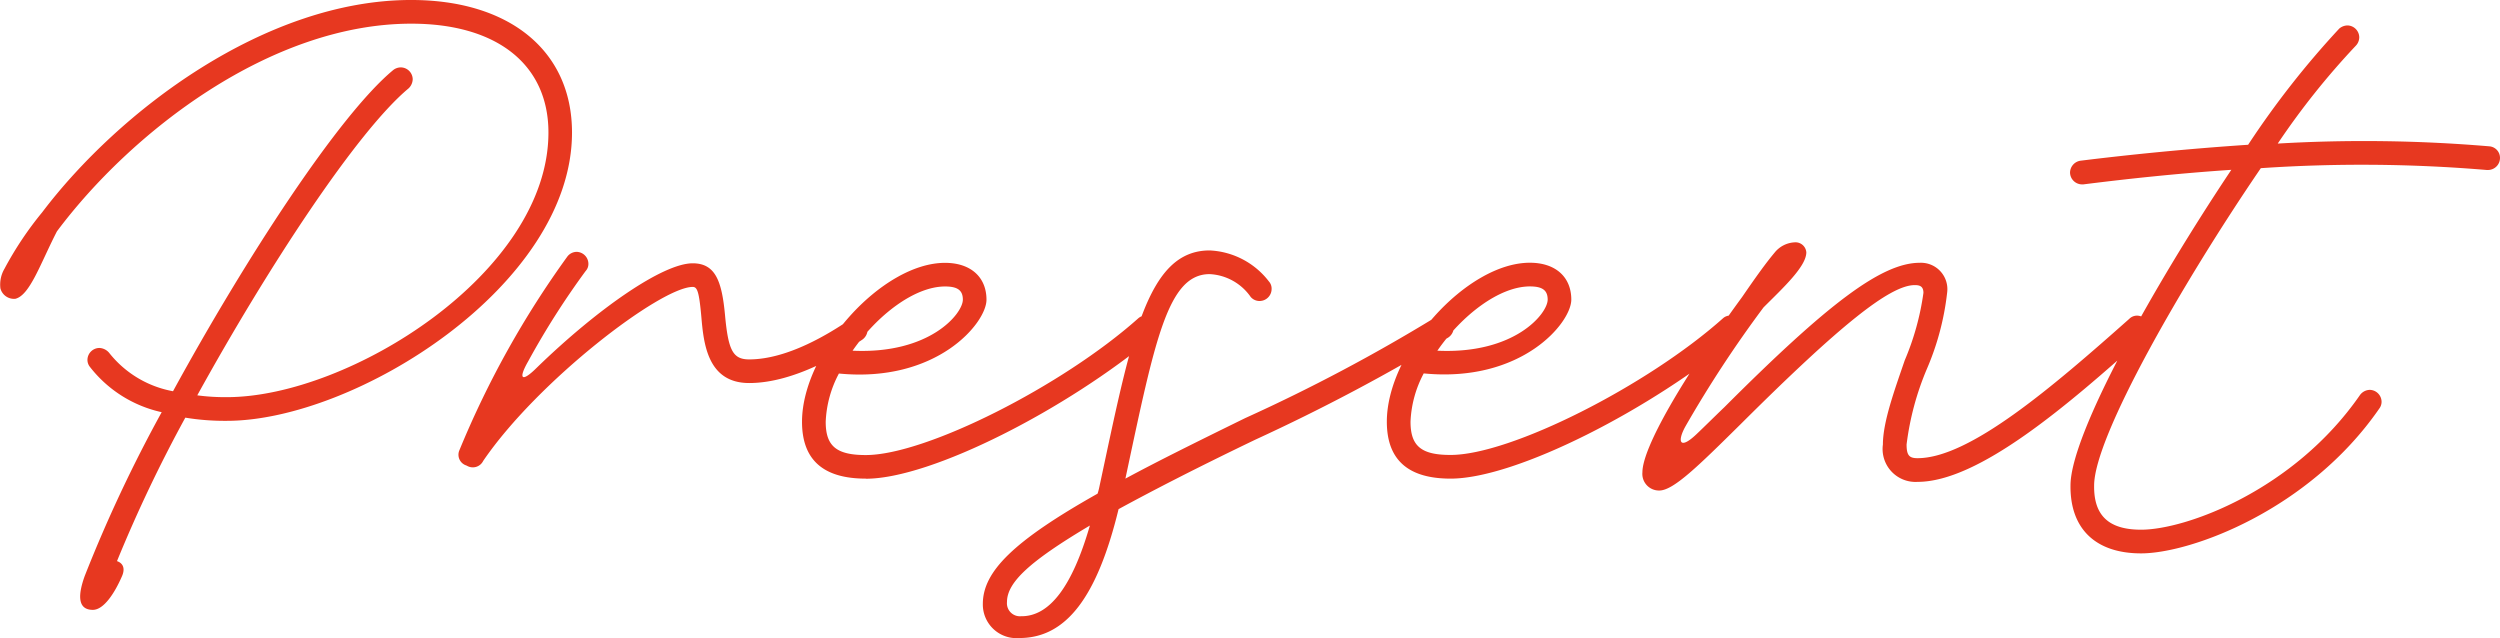 <svg xmlns="http://www.w3.org/2000/svg" width="175.644" height="44.832" viewBox="0 0 175.644 44.832">
  <path id="世界屈指の水処理技術と_日本市場のネットワーク" data-name="世界屈指の水処理技術と 日本市場のネットワーク" d="M4.1-18.272c5.216-6.976,15.008-14.592,24.9-14.592,5.984,0,9.632,2.848,9.632,7.648,0,9.856-14.016,18.592-22.592,18.592a14.821,14.821,0,0,1-2.08-.128c4.96-8.992,11.232-18.56,14.848-21.568a.92.92,0,0,0,.288-.64.847.847,0,0,0-.832-.832.869.869,0,0,0-.544.192C23.9-26.432,17.344-16.352,12.256-7.04a7.414,7.414,0,0,1-4.48-2.688.944.944,0,0,0-.7-.352.847.847,0,0,0-.832.832.786.786,0,0,0,.16.48,8.758,8.758,0,0,0,5.056,3.2A99.168,99.168,0,0,0,6.048,5.952C5.6,7.2,5.5,8.32,6.624,8.32c.768,0,1.536-1.184,2.048-2.368.224-.512.1-.9-.352-1.056a99.071,99.071,0,0,1,4.8-10.08,17.06,17.06,0,0,0,2.912.224c9.024,0,24.256-9.5,24.256-20.256,0-5.76-4.416-9.312-11.3-9.312-10.24,0-20.512,7.776-25.92,14.912A24.055,24.055,0,0,0,.416-15.648a2.2,2.2,0,0,0-.288,1.376.984.984,0,0,0,1.056.736C2.208-13.792,2.944-16.032,4.1-18.272ZM32.928-1.792a.813.813,0,0,0,1.12-.352c3.84-5.632,12.48-12.224,14.72-12.224.32,0,.448.32.608,2.112.16,1.824.416,4.64,3.36,4.64,3.232,0,6.656-2.176,7.936-3.04a.879.879,0,0,0,.384-.7.847.847,0,0,0-.832-.832.786.786,0,0,0-.48.16c-1.28.864-4.256,2.752-7.008,2.752-1.152,0-1.472-.64-1.7-3.136-.224-2.368-.672-3.616-2.272-3.616-2.08,0-6.656,3.168-10.944,7.328-1.056,1.056-1.344.832-.608-.448a56.052,56.052,0,0,1,4.032-6.336A.727.727,0,0,0,41.44-16a.847.847,0,0,0-.832-.832.835.835,0,0,0-.64.32,65.977,65.977,0,0,0-7.584,13.6.791.791,0,0,0,.48,1.088Zm28,.9c4.64,0,14.176-4.928,20.224-9.984a.806.806,0,0,0,.288-.64.847.847,0,0,0-.832-.832.753.753,0,0,0-.544.192c-5.312,4.736-14.912,9.6-19.136,9.6-2.08,0-2.816-.64-2.816-2.336a7.853,7.853,0,0,1,.928-3.392c6.88.672,10.368-3.552,10.368-5.184,0-1.6-1.12-2.592-2.912-2.592-4.448,0-10.048,6.272-10.048,11.168C56.448-2.208,57.952-.9,60.928-.9ZM60-9.888c1.728-2.5,4.352-4.512,6.5-4.512.9,0,1.248.288,1.248.928C67.744-12.48,65.408-9.632,60-9.888ZM71.712,10.3c3.3,0,5.472-2.88,6.976-9.056C81.152-.1,84.32-1.728,88.32-3.648a136.239,136.239,0,0,0,13.536-7.168.879.879,0,0,0,.384-.7.847.847,0,0,0-.832-.832,1.341,1.341,0,0,0-.48.128A122.274,122.274,0,0,1,87.584-5.152C84.256-3.52,81.472-2.144,79.168-.9c2.08-9.76,2.976-14.368,5.92-14.368a3.732,3.732,0,0,1,2.88,1.6.806.806,0,0,0,.64.288.847.847,0,0,0,.832-.832.753.753,0,0,0-.192-.544,5.556,5.556,0,0,0-4.16-2.176c-4.448,0-5.536,6.3-7.776,16.736-.032.128-.064.256-.1.352C71.3,3.488,69.152,5.632,69.152,7.9A2.363,2.363,0,0,0,71.712,10.3Zm.16-1.536a.913.913,0,0,1-1.024-.992c0-1.376,1.568-2.848,5.824-5.376C75.424,6.72,73.824,8.768,71.872,8.768ZM102.016-.9c4.64,0,14.176-4.928,20.224-9.984a.806.806,0,0,0,.288-.64.847.847,0,0,0-.832-.832.753.753,0,0,0-.544.192c-5.312,4.736-14.912,9.6-19.136,9.6C99.936-2.56,99.2-3.2,99.2-4.9a7.853,7.853,0,0,1,.928-3.392c6.88.672,10.368-3.552,10.368-5.184,0-1.6-1.12-2.592-2.912-2.592-4.448,0-10.048,6.272-10.048,11.168C97.536-2.208,99.04-.9,102.016-.9Zm-.928-8.992c1.728-2.5,4.352-4.512,6.5-4.512.9,0,1.248.288,1.248.928C108.832-12.48,106.5-9.632,101.088-9.888ZM122.5-13.664c-4.192,5.728-7.008,10.592-7.008,12.32a1.169,1.169,0,0,0,1.184,1.28c.992,0,2.72-1.7,5.728-4.672,6.912-6.88,10.464-9.76,12.224-9.76.32,0,.608.064.608.544a18.579,18.579,0,0,1-1.312,4.736c-.7,2.048-1.536,4.32-1.536,5.92a2.312,2.312,0,0,0,2.432,2.624c4.288,0,10.528-5.344,15.968-10.24a.7.7,0,0,0,.288-.608.847.847,0,0,0-.832-.832.772.772,0,0,0-.544.224c-5.44,4.832-11.232,9.792-14.88,9.792-.576,0-.768-.192-.768-.96a19.768,19.768,0,0,1,1.44-5.344,18.8,18.8,0,0,0,1.408-5.312,1.856,1.856,0,0,0-1.92-2.112c-2.688,0-6.464,2.88-13.728,10.144-.768.736-1.408,1.376-1.984,1.92-1.152,1.088-1.344.512-.768-.544a82.643,82.643,0,0,1,5.5-8.384c1.376-1.376,3.008-2.88,3.008-3.872a.763.763,0,0,0-.832-.7,1.926,1.926,0,0,0-1.408.736C124.128-16,123.424-15.008,122.5-13.664ZM150.528,4.352c3.488,0,11.808-3.04,16.736-10.176a.786.786,0,0,0,.16-.48.847.847,0,0,0-.832-.832.879.879,0,0,0-.7.384C161.28-.1,153.7,2.688,150.528,2.688c-2.272,0-3.328-.992-3.3-3.1,0-3.424,6.208-14.24,11.712-22.3a105.024,105.024,0,0,1,15.872.128h.1a.847.847,0,0,0,.832-.832.814.814,0,0,0-.768-.832,104.359,104.359,0,0,0-14.848-.192A53.268,53.268,0,0,1,165.6-31.3a.874.874,0,0,0,.256-.608.847.847,0,0,0-.832-.832.92.92,0,0,0-.576.224,62.058,62.058,0,0,0-6.4,8.16c-4.32.288-8.384.7-11.776,1.12a.857.857,0,0,0-.736.832.847.847,0,0,0,.832.832h.1c3.04-.384,6.592-.768,10.4-1.024C151.392-14.4,145.568-4,145.568-.416,145.536,2.624,147.328,4.352,150.528,4.352Z" transform="translate(-0.1 34.527)" fill="#e73820"/>
</svg>
